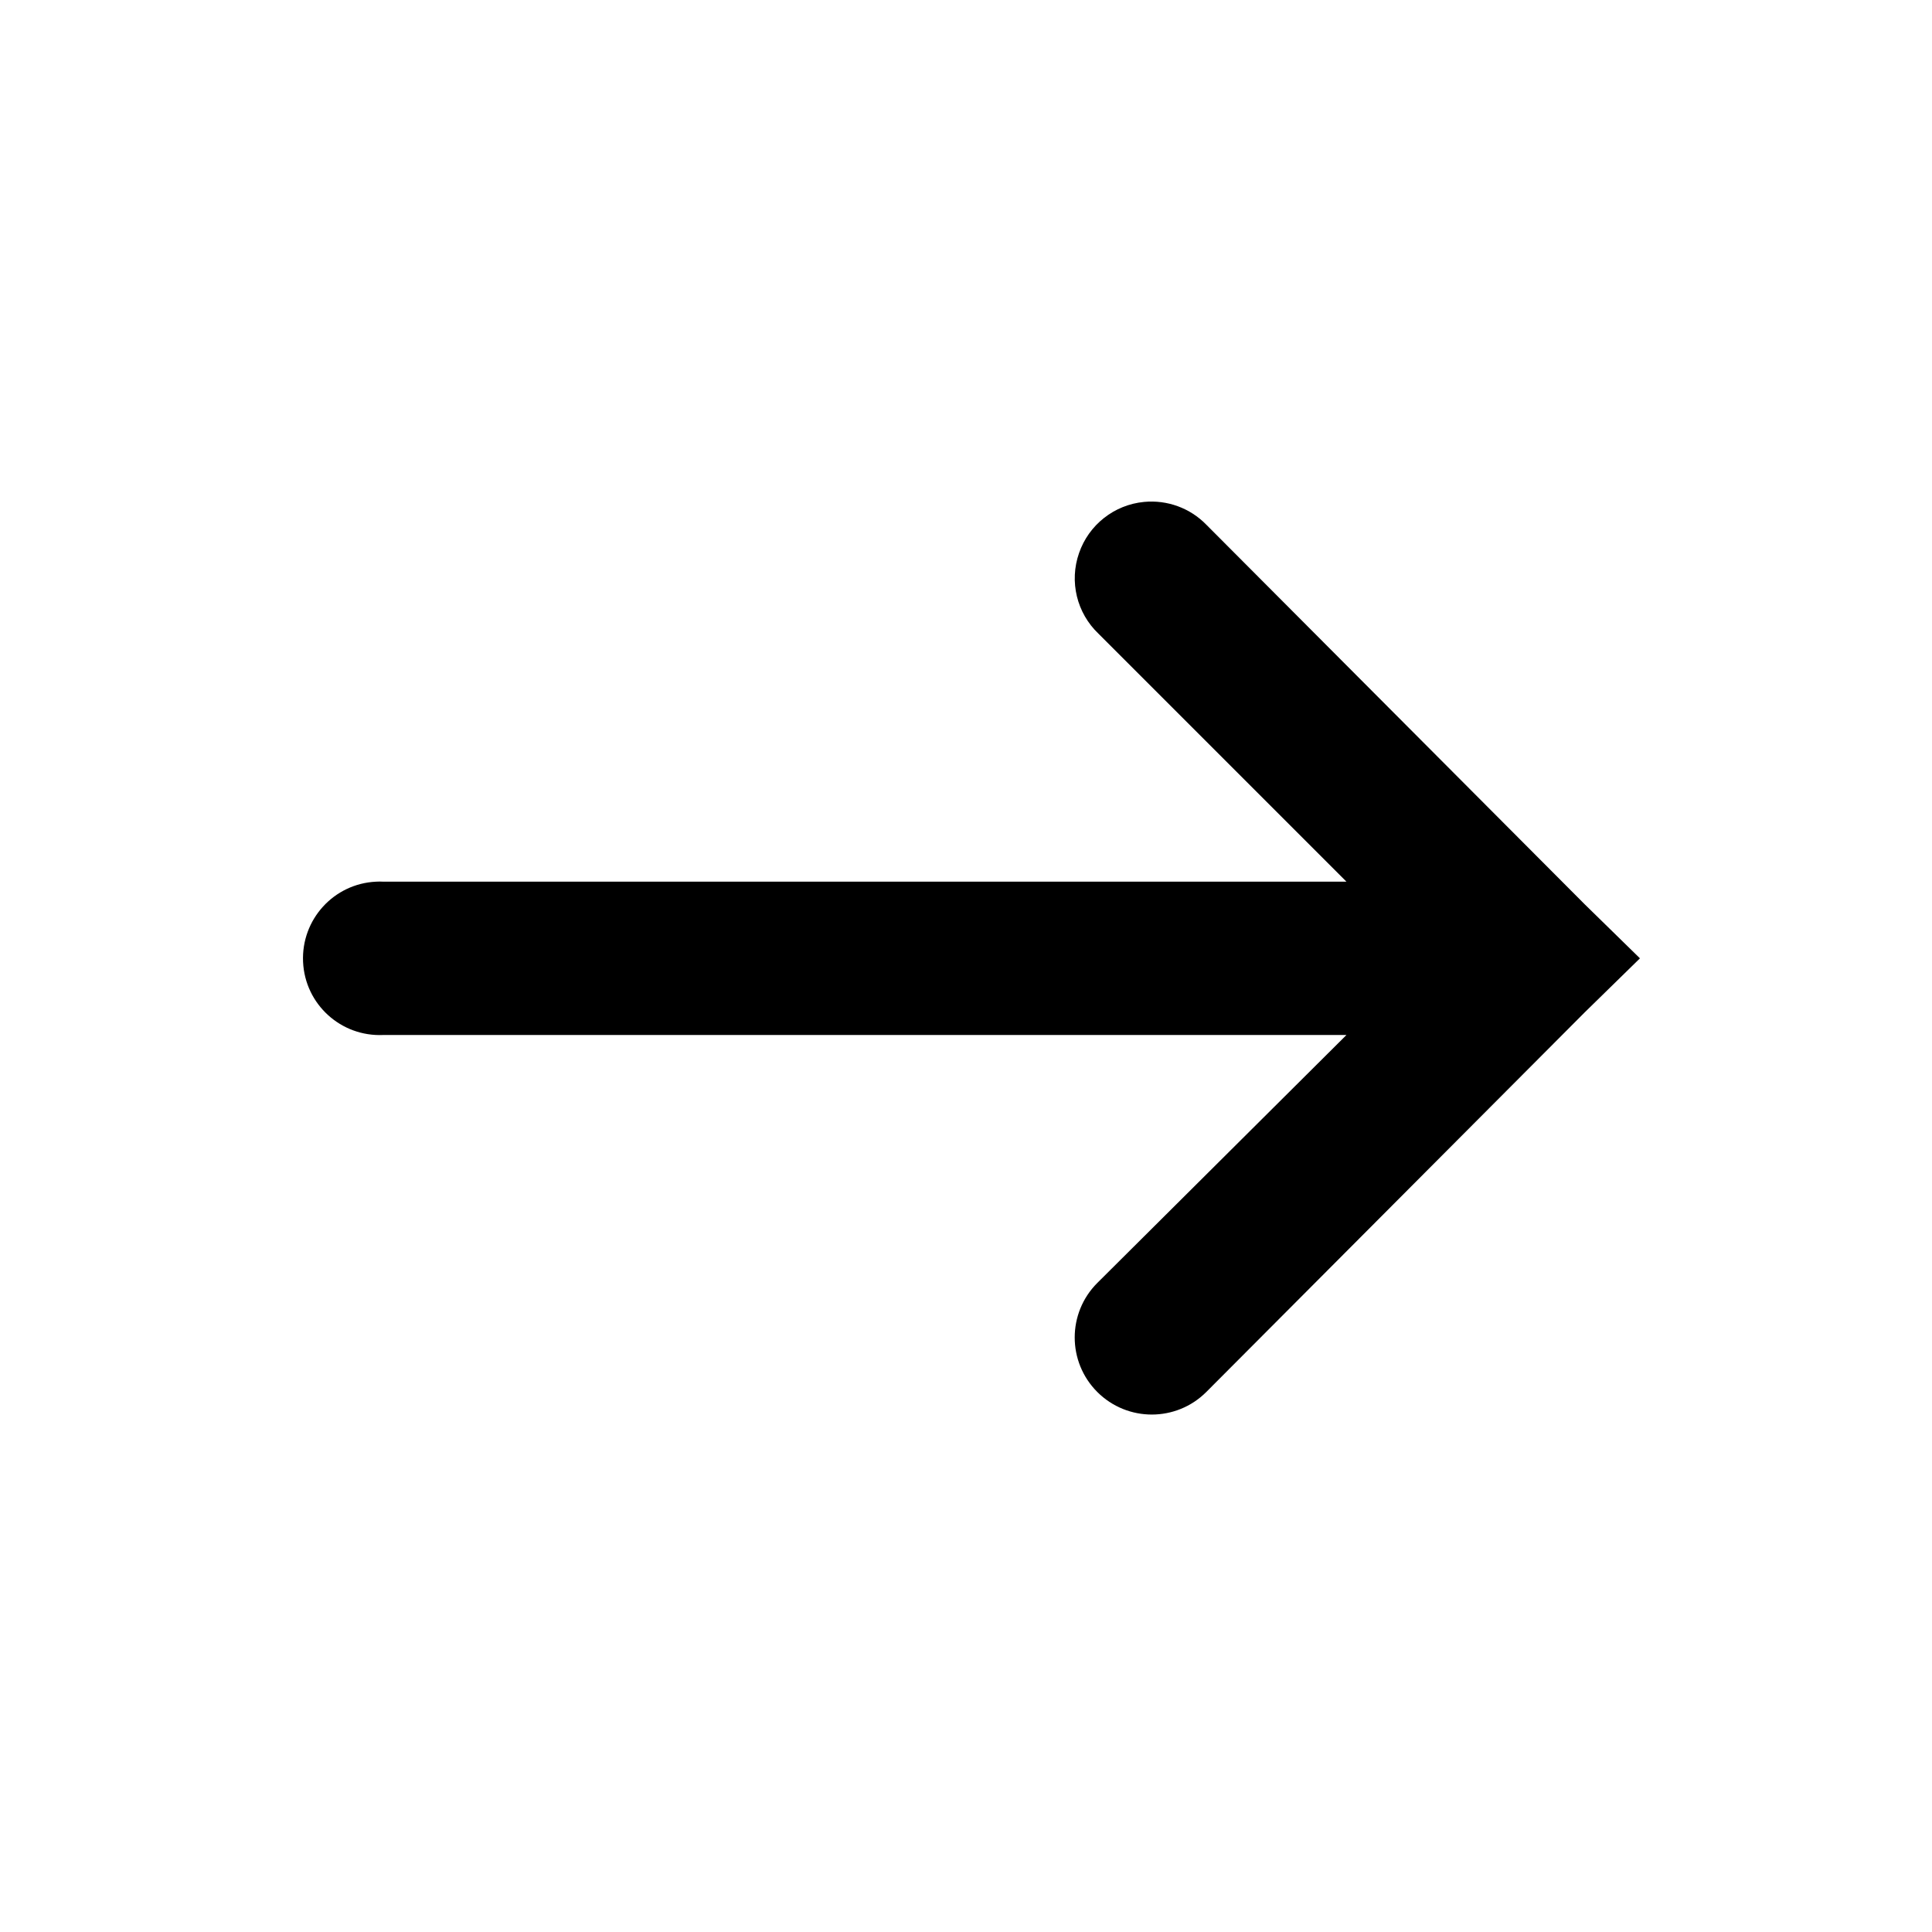 <?xml version="1.0" encoding="UTF-8"?>
<svg xmlns="http://www.w3.org/2000/svg" xmlns:xlink="http://www.w3.org/1999/xlink" width="500pt" height="500pt" viewBox="0 0 500 500" version="1.1">
<g id="surface1">
<path style=" stroke:none;fill-rule:nonzero;fill:#000000;fill-opacity:1;" d="M 296.07 129.898 C 288.355 130.633 281.77 135.828 279.25 143.152 C 276.691 150.516 278.668 158.652 284.289 164 L 348.461 228.176 L 99.207 228.176 C 98.586 228.137 97.965 228.137 97.348 228.176 C 86.379 228.68 77.93 237.98 78.434 248.945 C 78.938 259.914 88.238 268.359 99.207 267.855 L 348.461 267.855 L 283.977 332.031 C 276.188 339.82 276.188 352.453 283.977 360.242 C 291.766 368.031 304.402 368.031 312.191 360.242 L 410.156 261.965 L 424.418 248.016 L 410.156 234.066 L 312.191 135.789 C 308.004 131.488 302.074 129.316 296.07 129.898 Z "/>
</g>
</svg>
